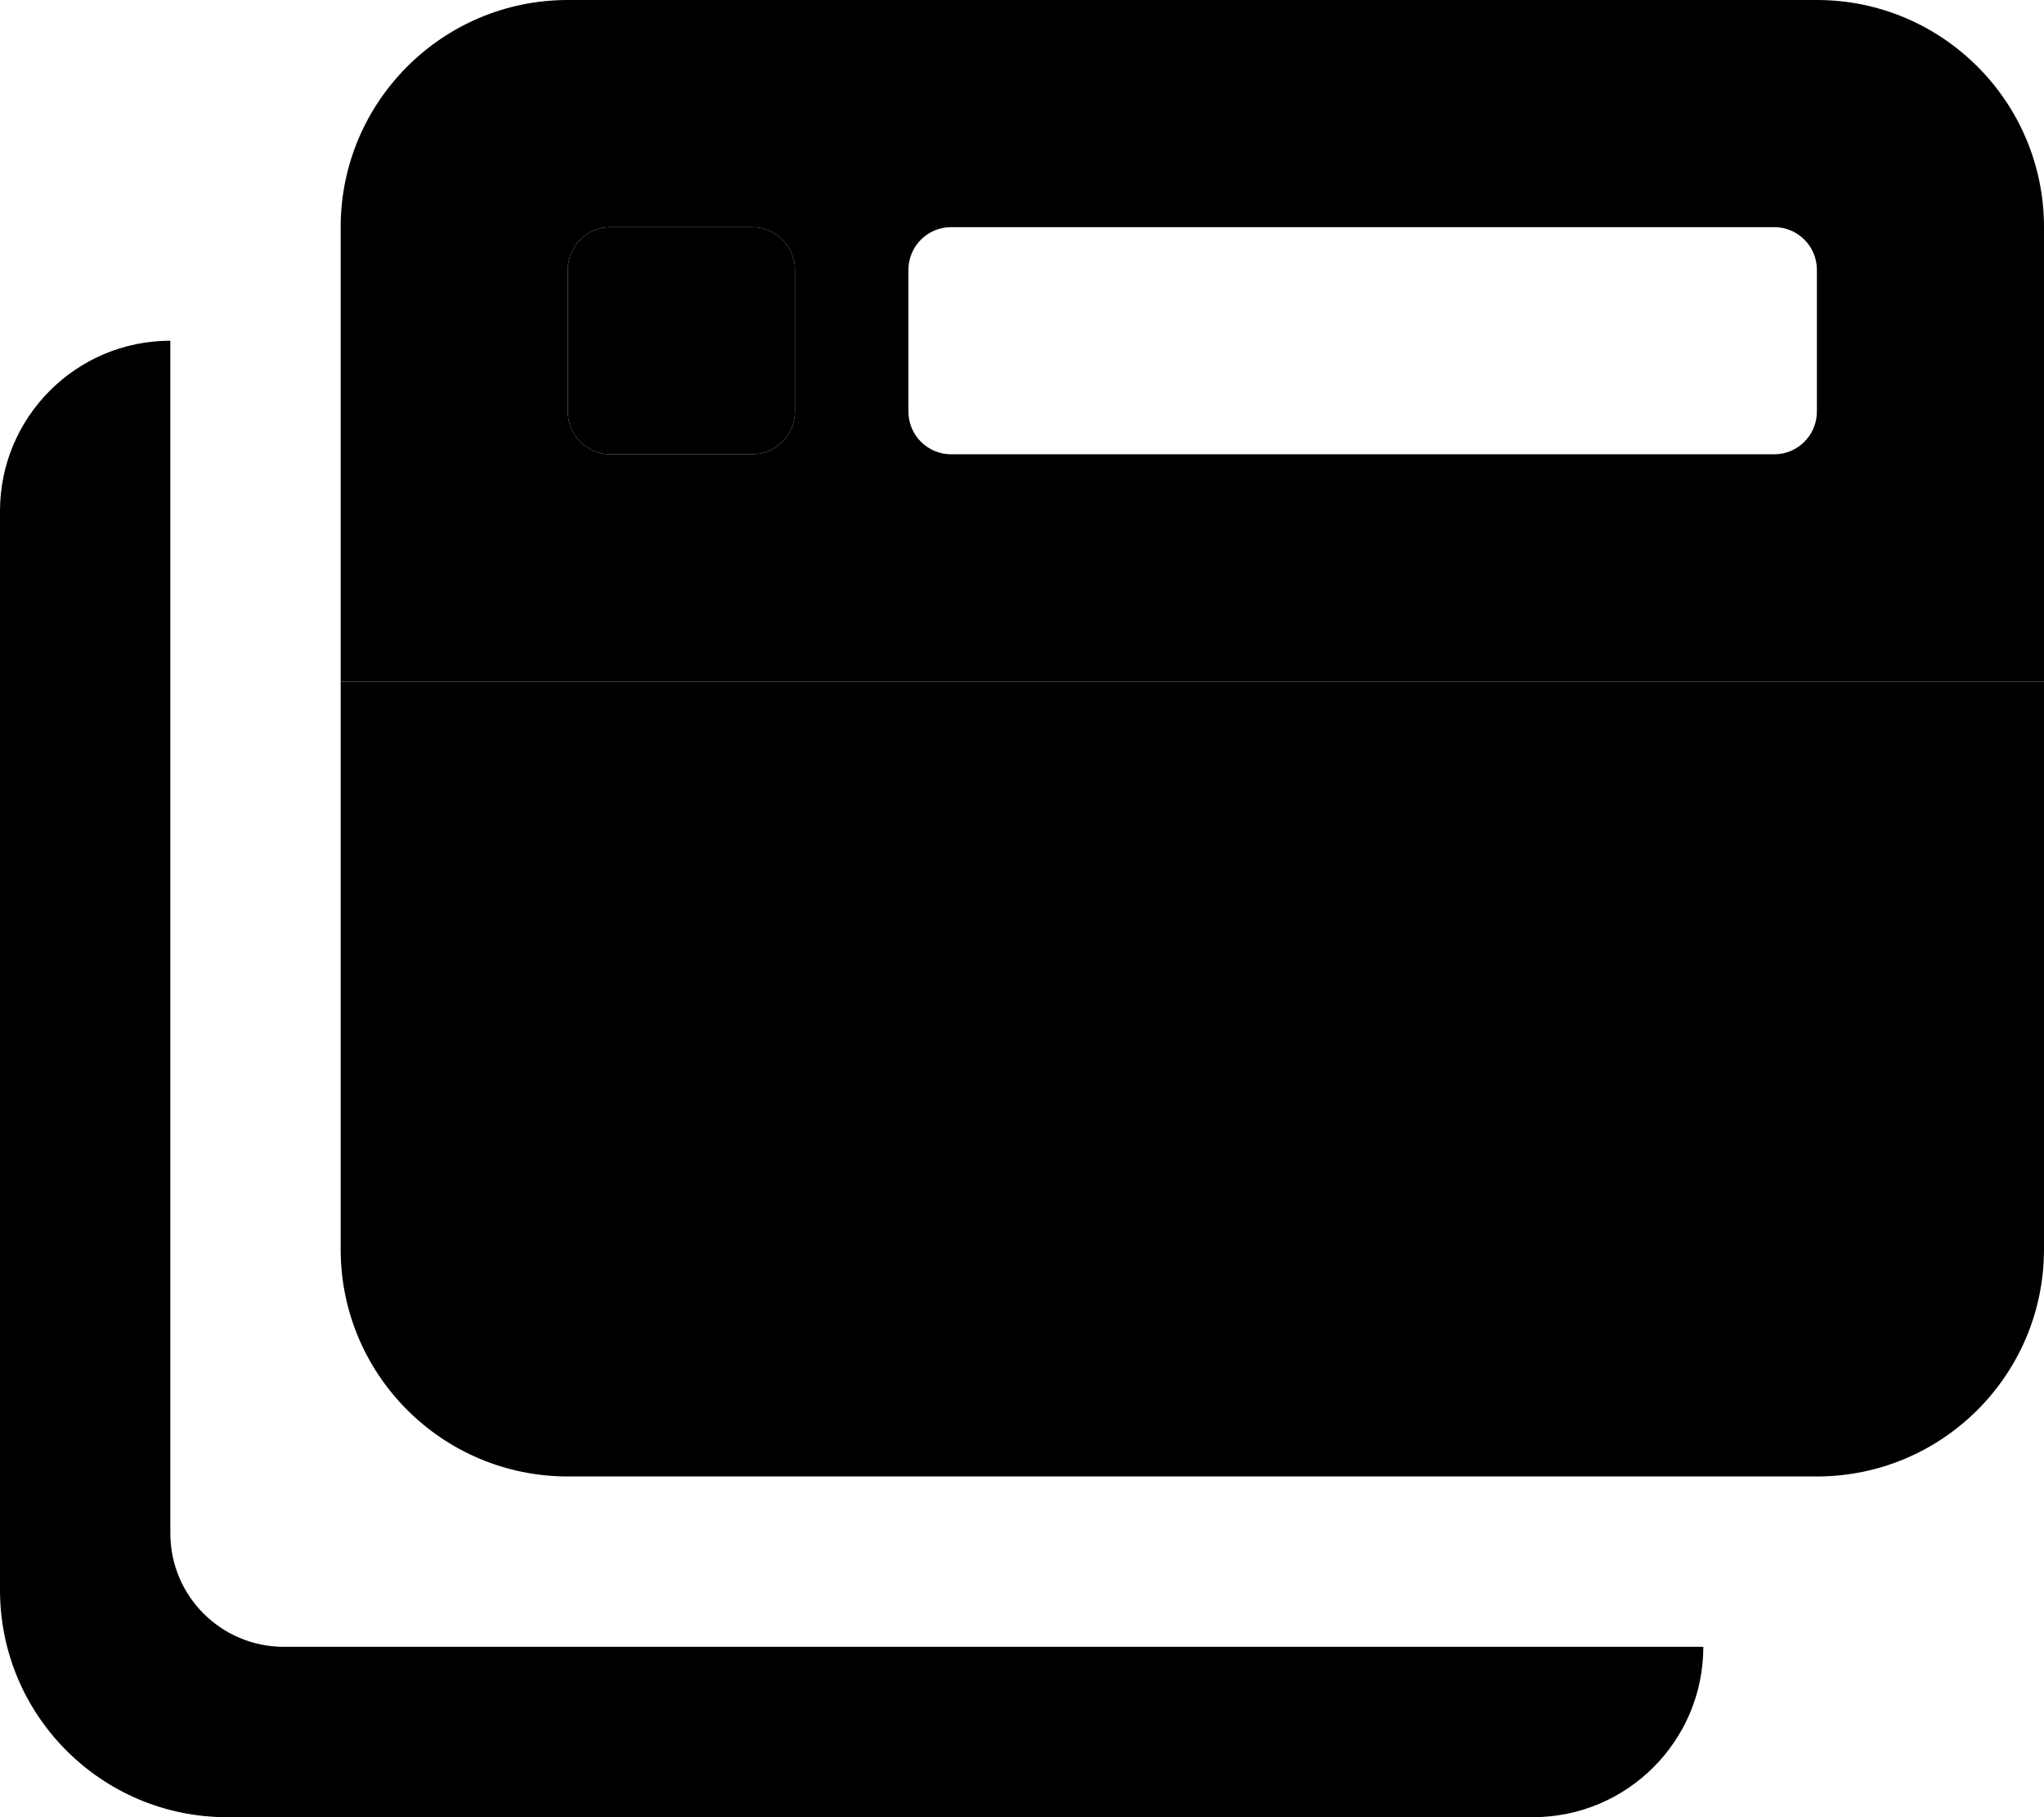 <svg aria-hidden="true" focusable="false" data-prefix="fad" data-icon="browsers" class="svg-inline--fa fa-browsers" role="img" xmlns="http://www.w3.org/2000/svg" viewBox="0 0 576 512"><g class="fa-group"><path class="fa-secondary" fill="currentColor" d="M96 192v160c0 35.35 28.65 64 64 64h352c35.35 0 64-28.65 64-64V192H96zM172 128h40C218.6 128 224 122.6 224 116v-40C224 69.38 218.6 64 212 64h-40C165.4 64 160 69.38 160 76v40C160 122.6 165.4 128 172 128z"></path><path class="fa-primary" fill="currentColor" d="M512 0H160C124.7 0 96 28.65 96 64v128h480V64C576 28.65 547.3 0 512 0zM224 116C224 122.6 218.6 128 212 128h-40C165.4 128 160 122.6 160 116v-40C160 69.38 165.4 64 172 64h40C218.6 64 224 69.38 224 76V116zM512 116C512 122.6 506.6 128 500 128h-232C261.4 128 256 122.6 256 116v-40C256 69.38 261.4 64 268 64h232C506.6 64 512 69.38 512 76V116zM48 432V96C21.49 96 0 117.5 0 144V448c0 35.34 28.65 64 64 64h368c26.51 0 48-21.49 48-48H80C62.33 464 48 449.7 48 432z"></path></g></svg>